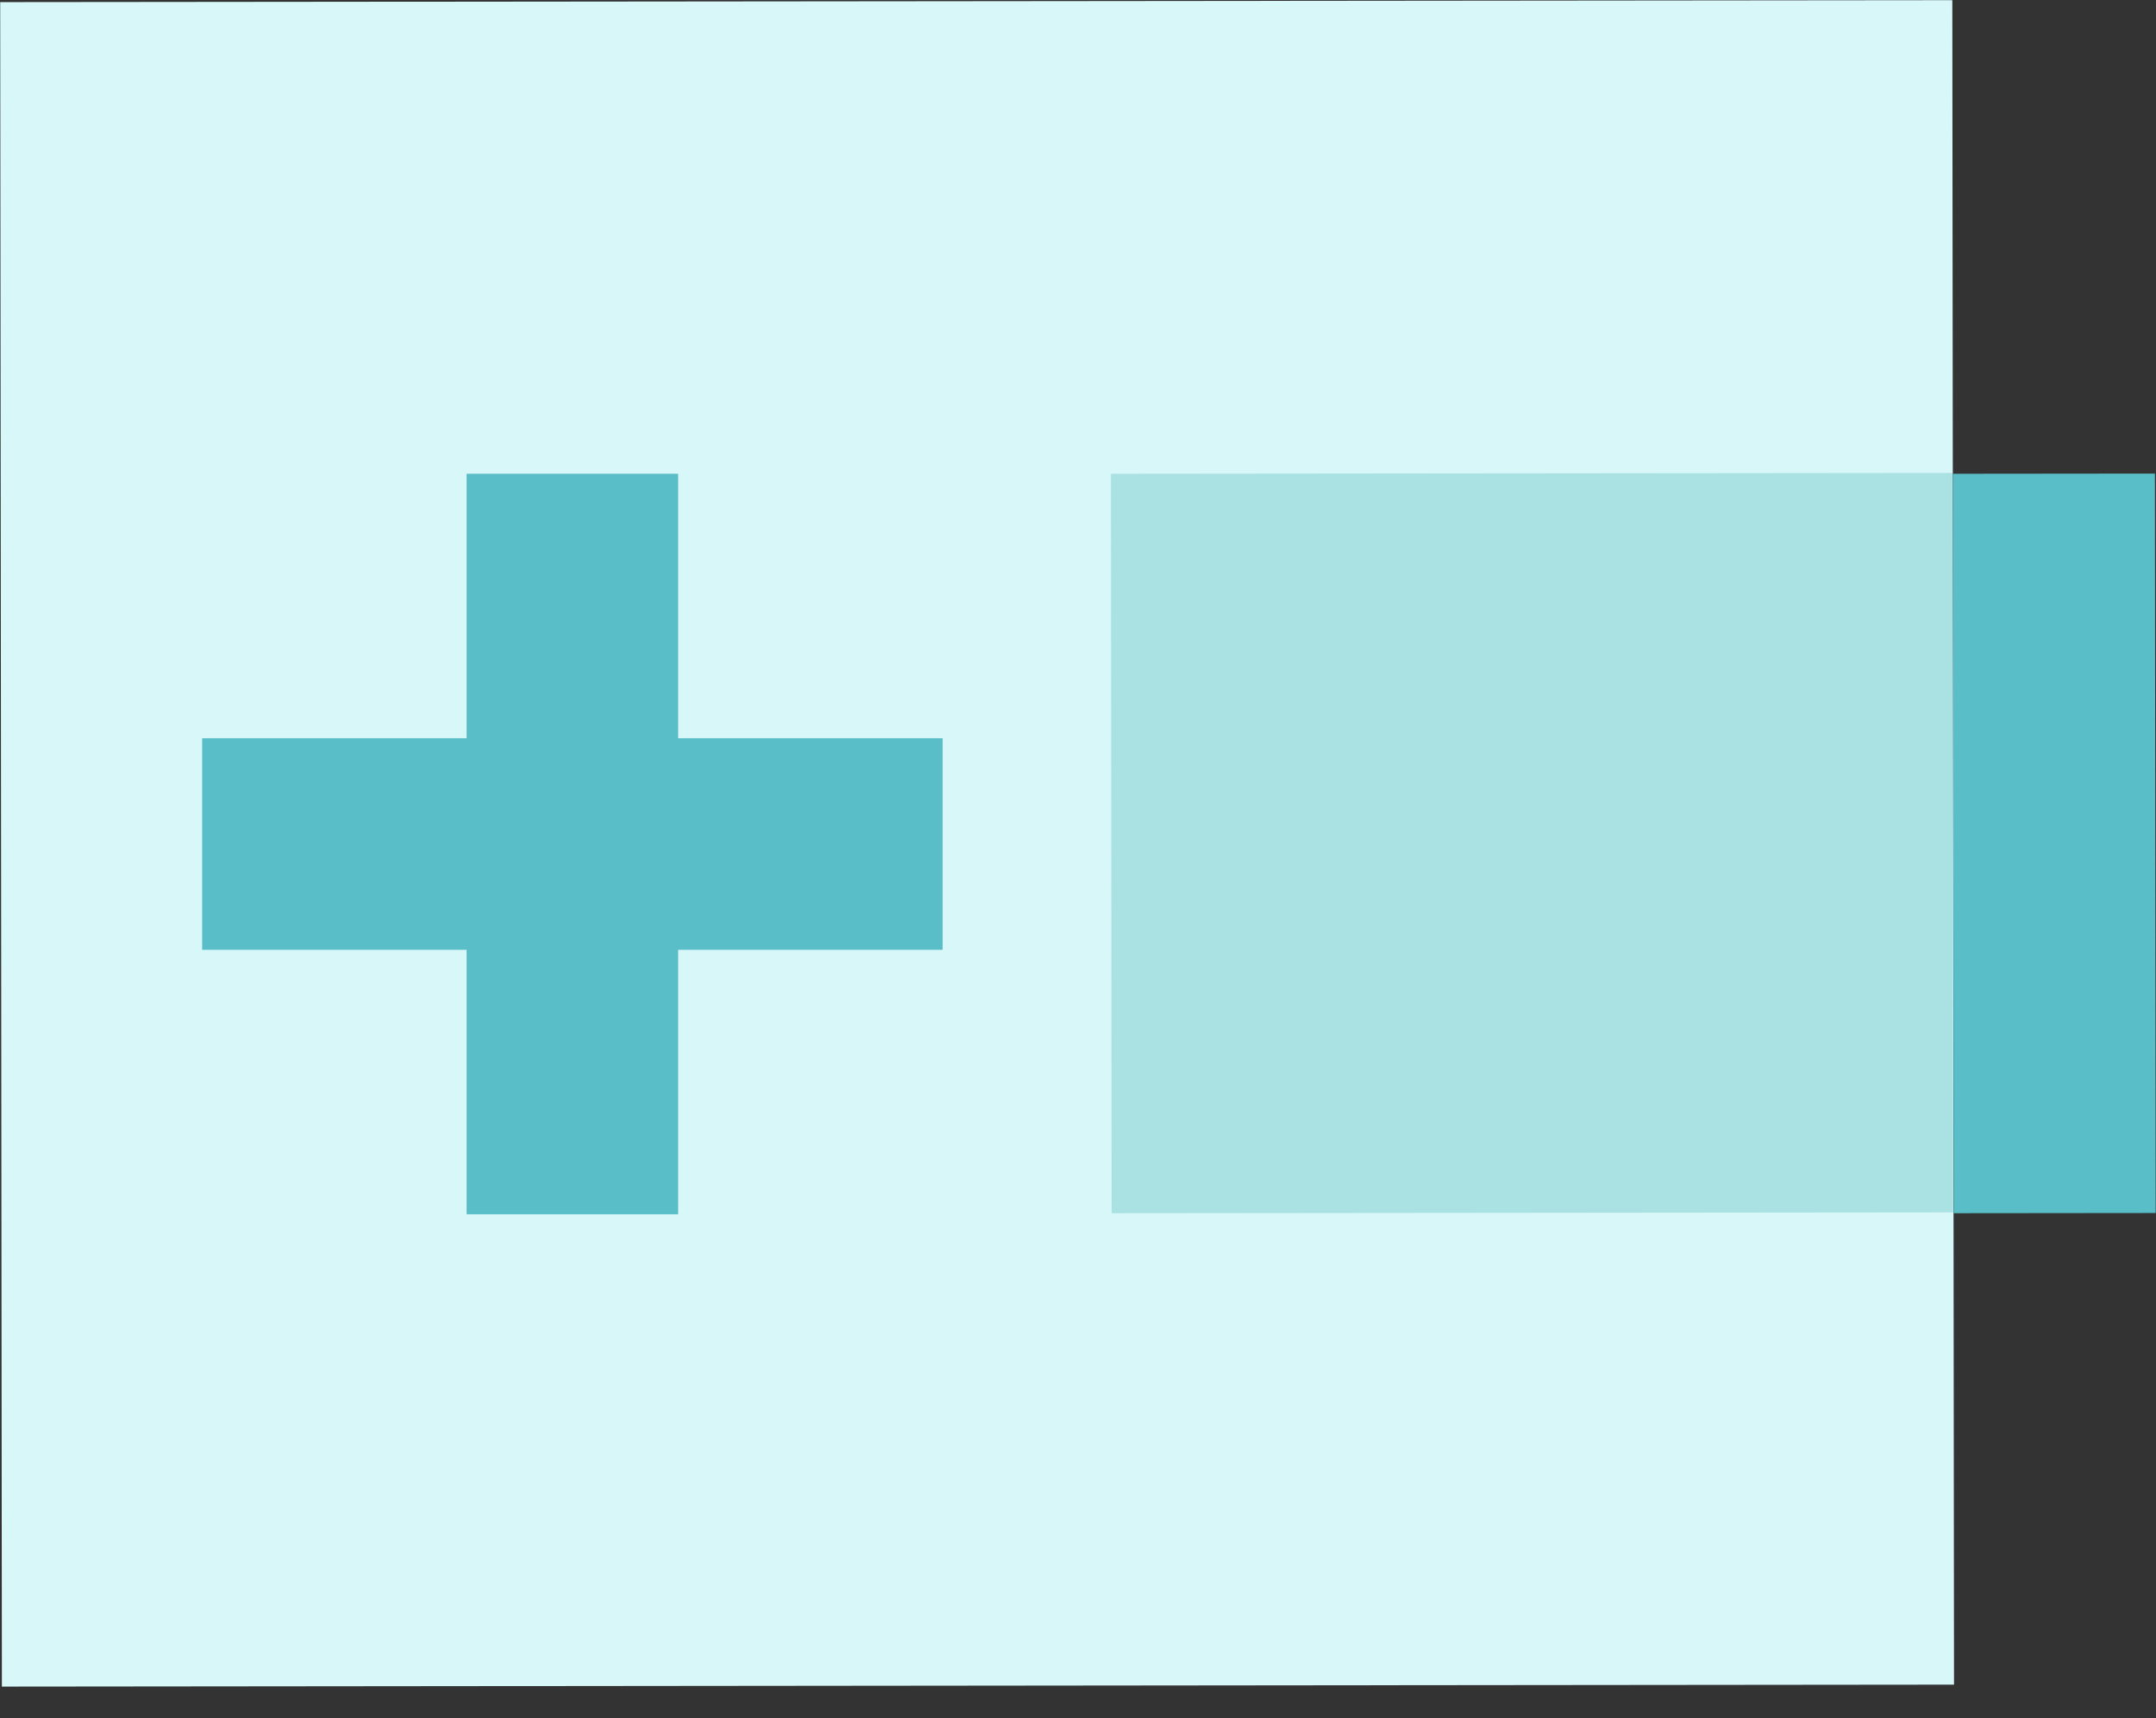 <?xml version="1.0" encoding="UTF-8"?> <svg xmlns="http://www.w3.org/2000/svg" width="64" height="51" viewBox="0 0 64 51" fill="none"><rect x="0" y="0" width="64" height="51" fill="#333333" stroke="none"/><rect width="57.948" height="50" transform="matrix(1 -0.001 0.001 1 0.006 0.063)" fill="#D8F7F9"></rect><rect width="24.978" height="21.949" transform="matrix(1 -0.001 0.001 1 32.977 14.063)" fill="#AAE2E4"></rect><rect width="5.995" height="21.949" transform="matrix(1 -0.001 0.001 1 57.973 14.063)" fill="#59BEC7"></rect><path d="M20.131 14.063L13.851 14.063L13.851 21.913L6.001 21.913L6.001 28.193L13.851 28.193L13.851 36.043L20.131 36.043L20.131 28.193L27.981 28.193L27.981 21.913L20.131 21.913L20.131 14.063Z" fill="#59BEC7"></path></svg> 